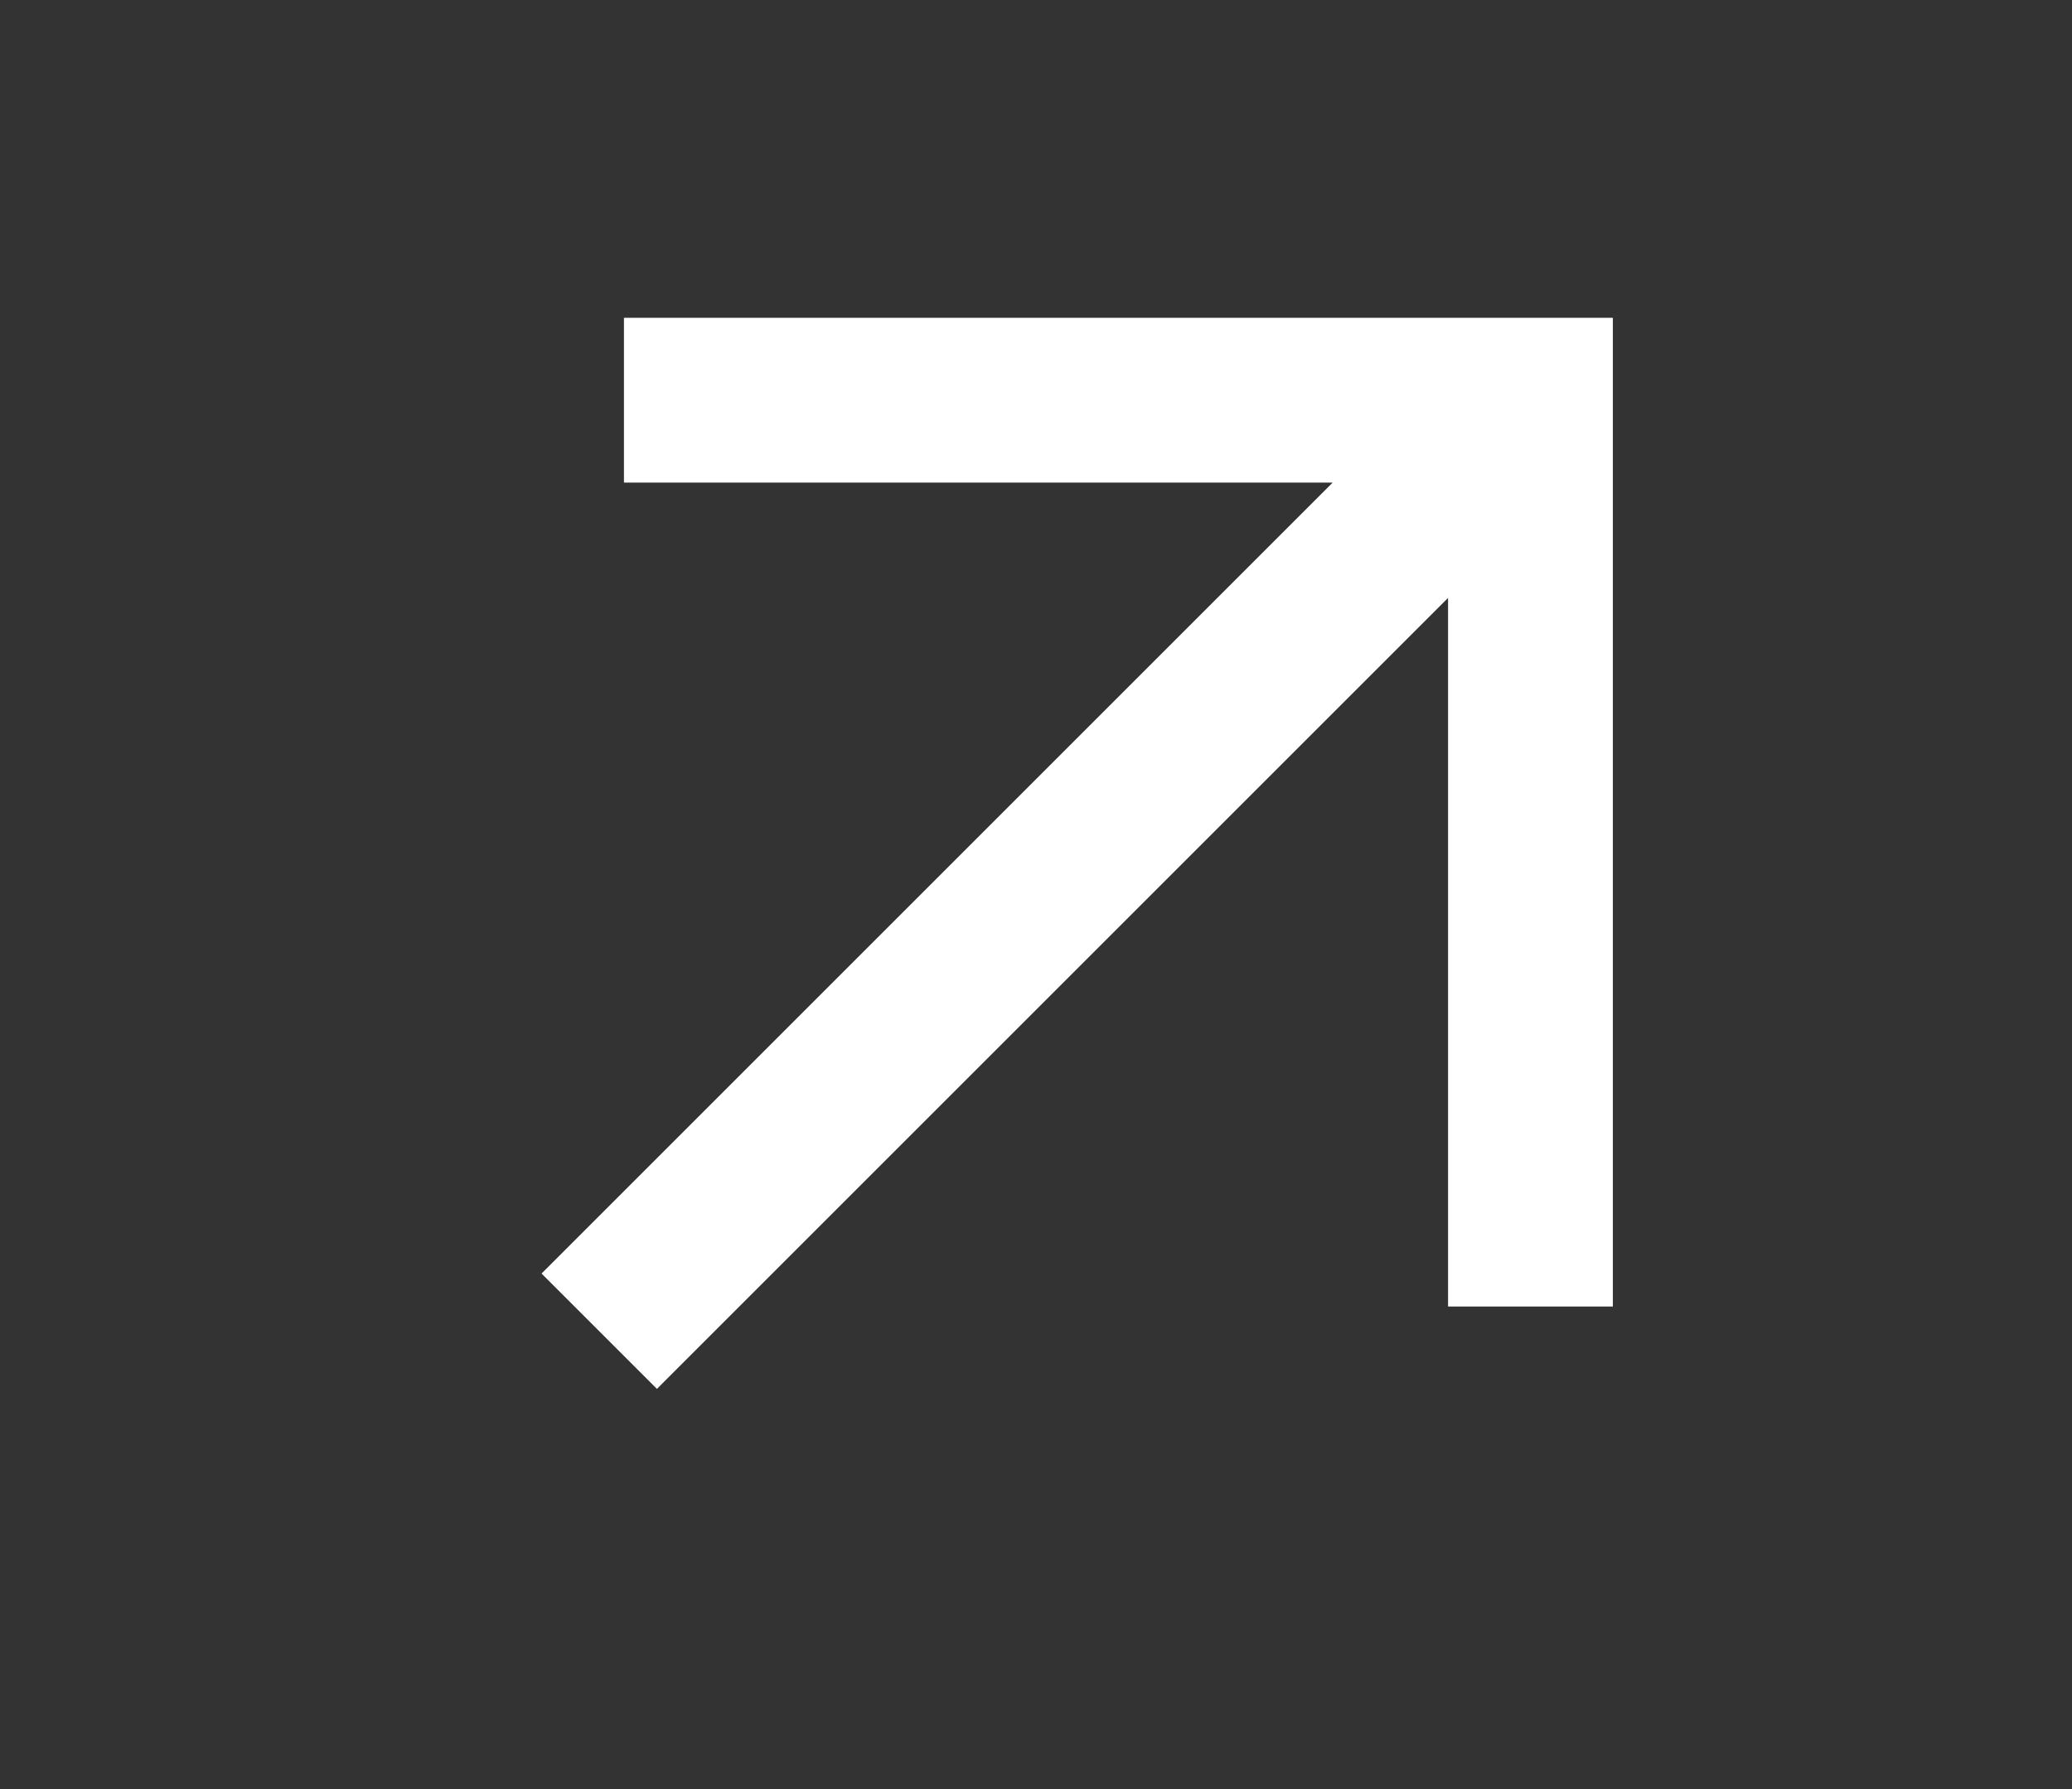 <?xml version="1.0" encoding="UTF-8"?> <svg xmlns="http://www.w3.org/2000/svg" width="22" height="19" viewBox="0 0 22 19" fill="none"><rect x="0" y="0" width="22" height="19" fill="#333333" stroke="none"/> <path d="M6.975 14.75L15.375 6.35V13.875H17.125V3.375H6.625V5.125H14.15L5.75 13.525L6.975 14.75Z" fill="white"></path> </svg> 